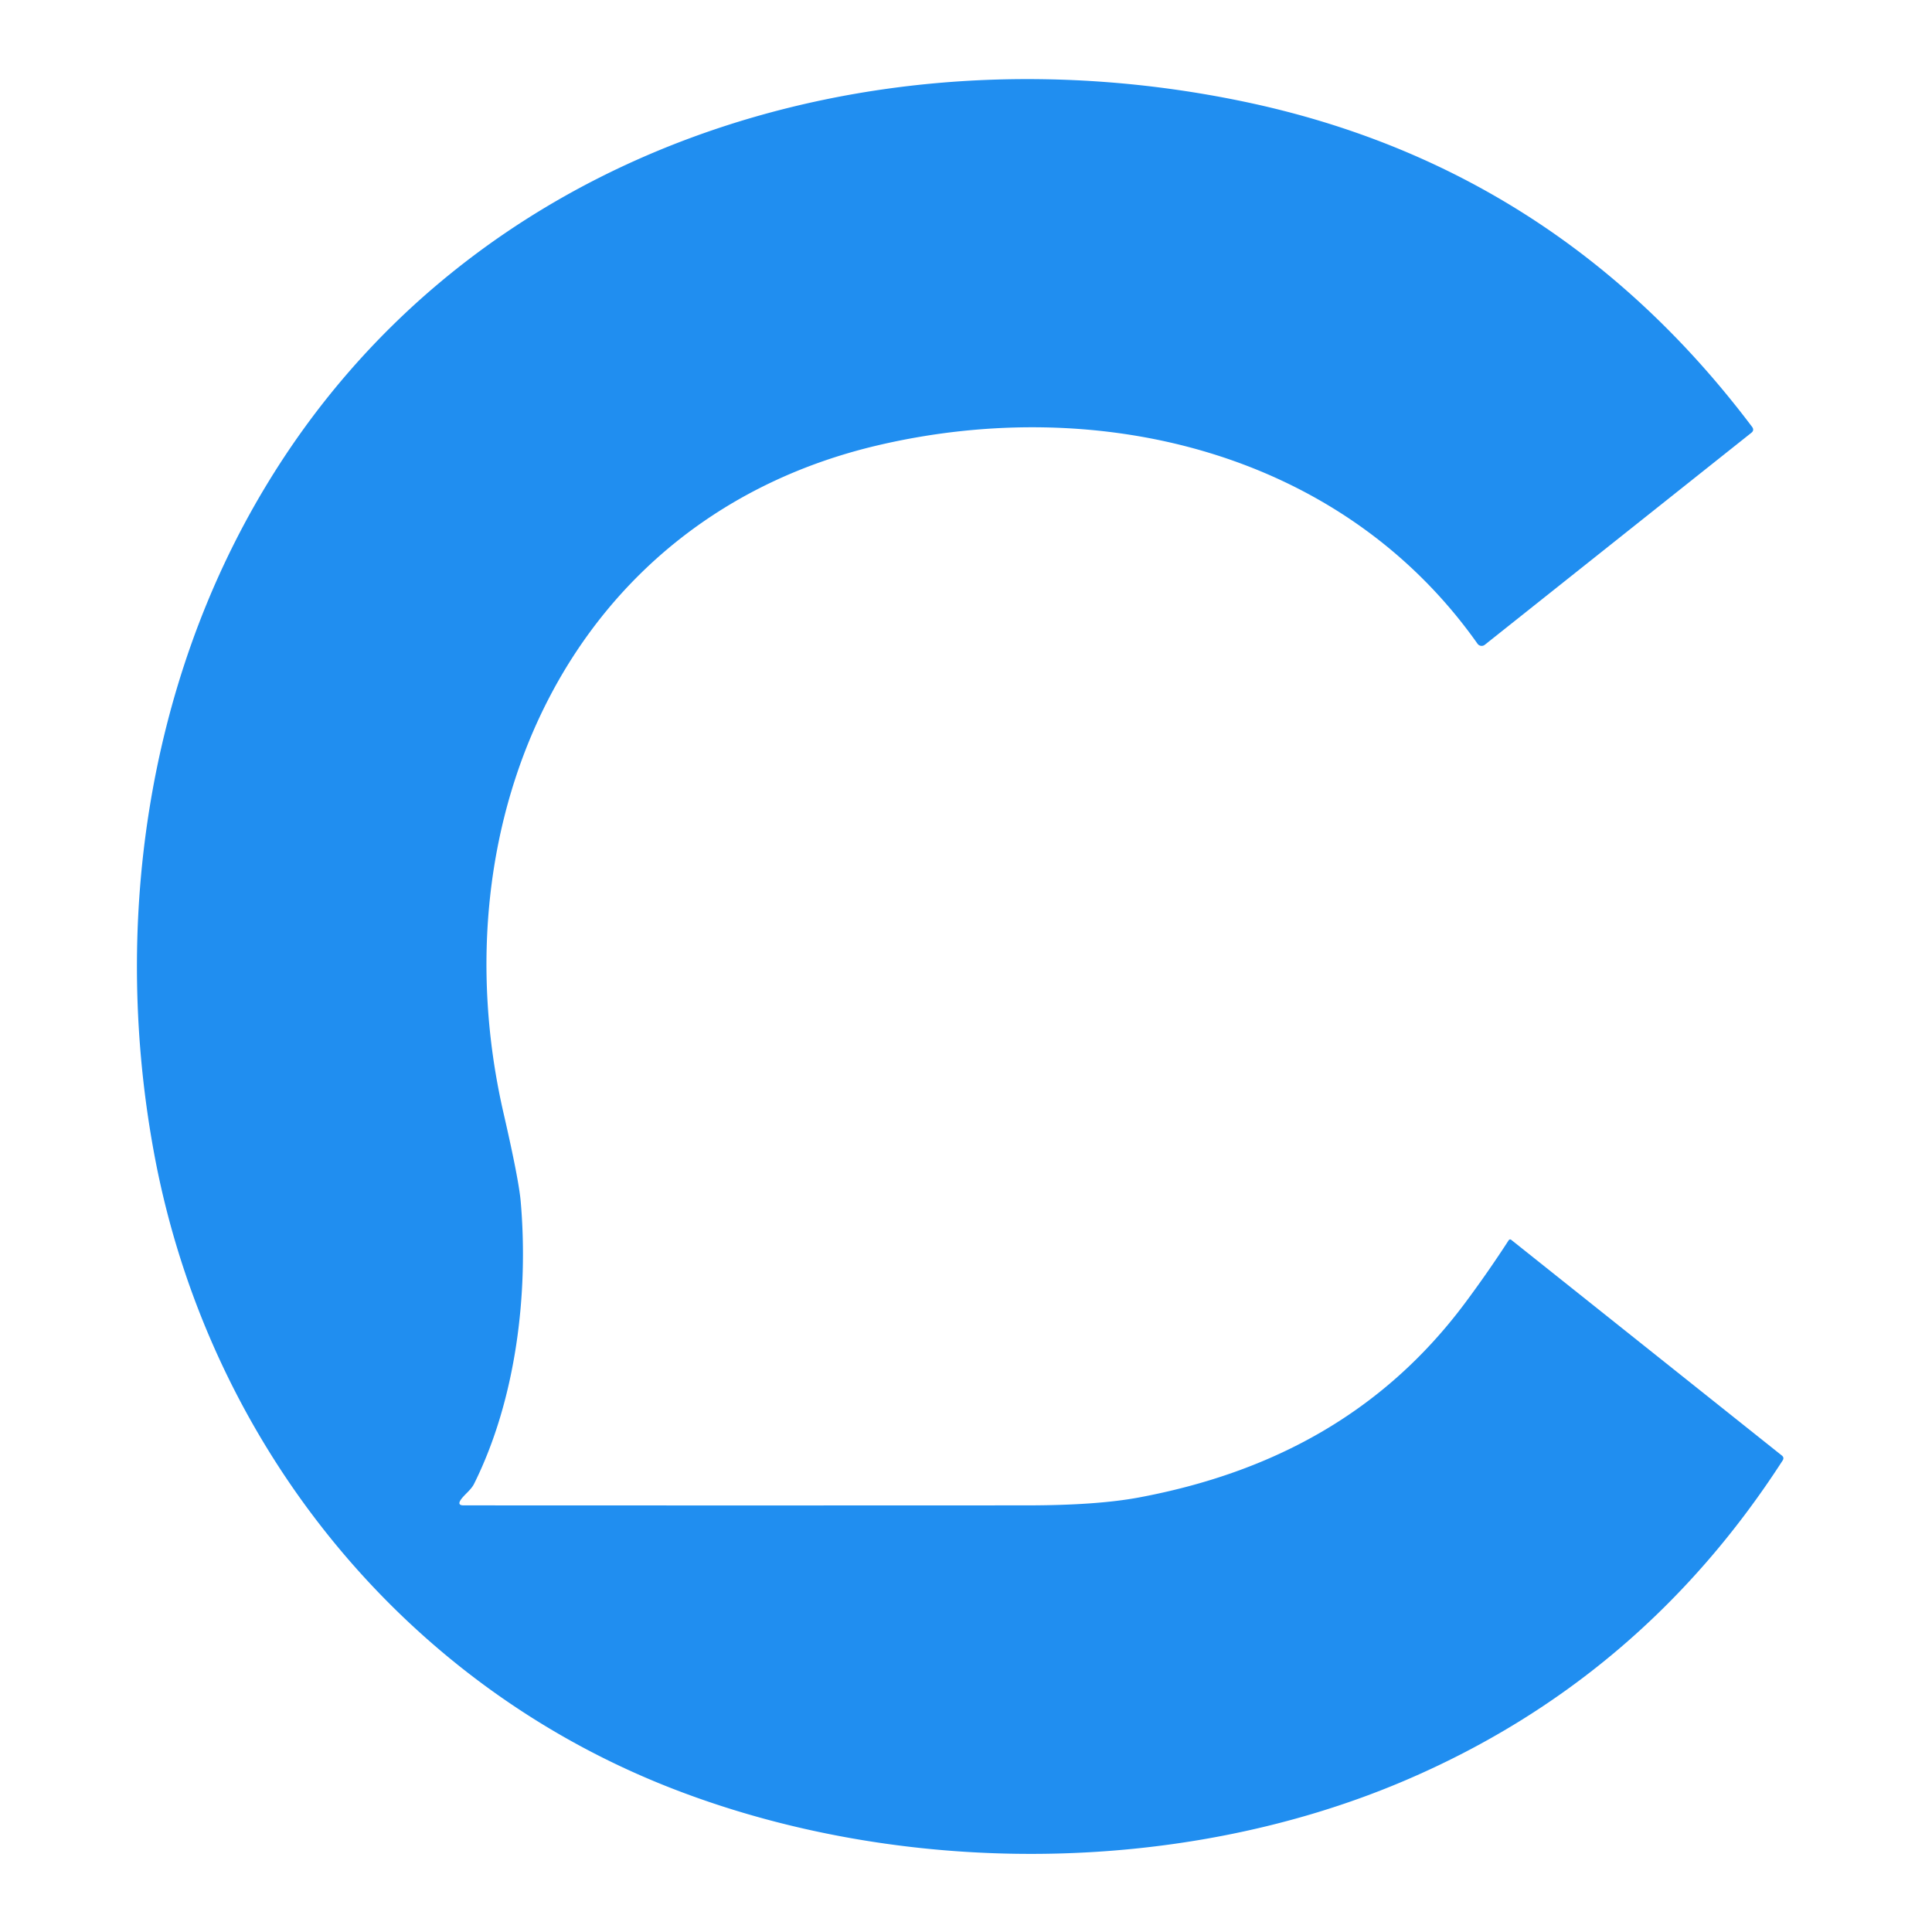 <?xml version="1.0" encoding="UTF-8" standalone="no"?>
<!DOCTYPE svg PUBLIC "-//W3C//DTD SVG 1.1//EN" "http://www.w3.org/Graphics/SVG/1.1/DTD/svg11.dtd">
<svg xmlns="http://www.w3.org/2000/svg" version="1.1" viewBox="0.00 0.00 256.00 256.00">
<path fill="#208ef0" d="
  M 61.04 198.75
  Q 60.57 199.47 61.43 199.47
  Q 98.73 199.49 135.99 199.47
  Q 145.31 199.47 150.93 198.42
  C 168.60 195.11 183.28 187.19 194.13 172.65
  Q 197.19 168.54 199.91 164.34
  A 0.23 0.22 -54.1 0 1 200.24 164.28
  L 236.10 192.86
  Q 236.45 193.14 236.21 193.52
  Q 217.48 222.55 186.18 235.92
  C 156.19 248.73 119.11 248.70 89.00 236.96
  C 52.98 222.92 27.50 190.80 20.45 152.99
  C 14.87 123.04 19.30 90.95 35.07 64.67
  C 62.02 19.72 115.06 3.10 164.75 13.45
  Q 206.18 22.08 232.16 56.56
  Q 232.49 57.01 232.06 57.35
  L 196.74 85.44
  A 0.67 0.67 0.0 0 1 195.78 85.30
  C 177.75 59.78 145.57 52.17 116.39 58.99
  C 75.56 68.53 57.78 108.55 66.72 147.49
  Q 68.73 156.24 68.99 159.14
  C 70.06 171.31 68.39 185.42 62.82 196.61
  C 62.41 197.44 61.51 198.05 61.04 198.75
  Z"
/>
</svg>

